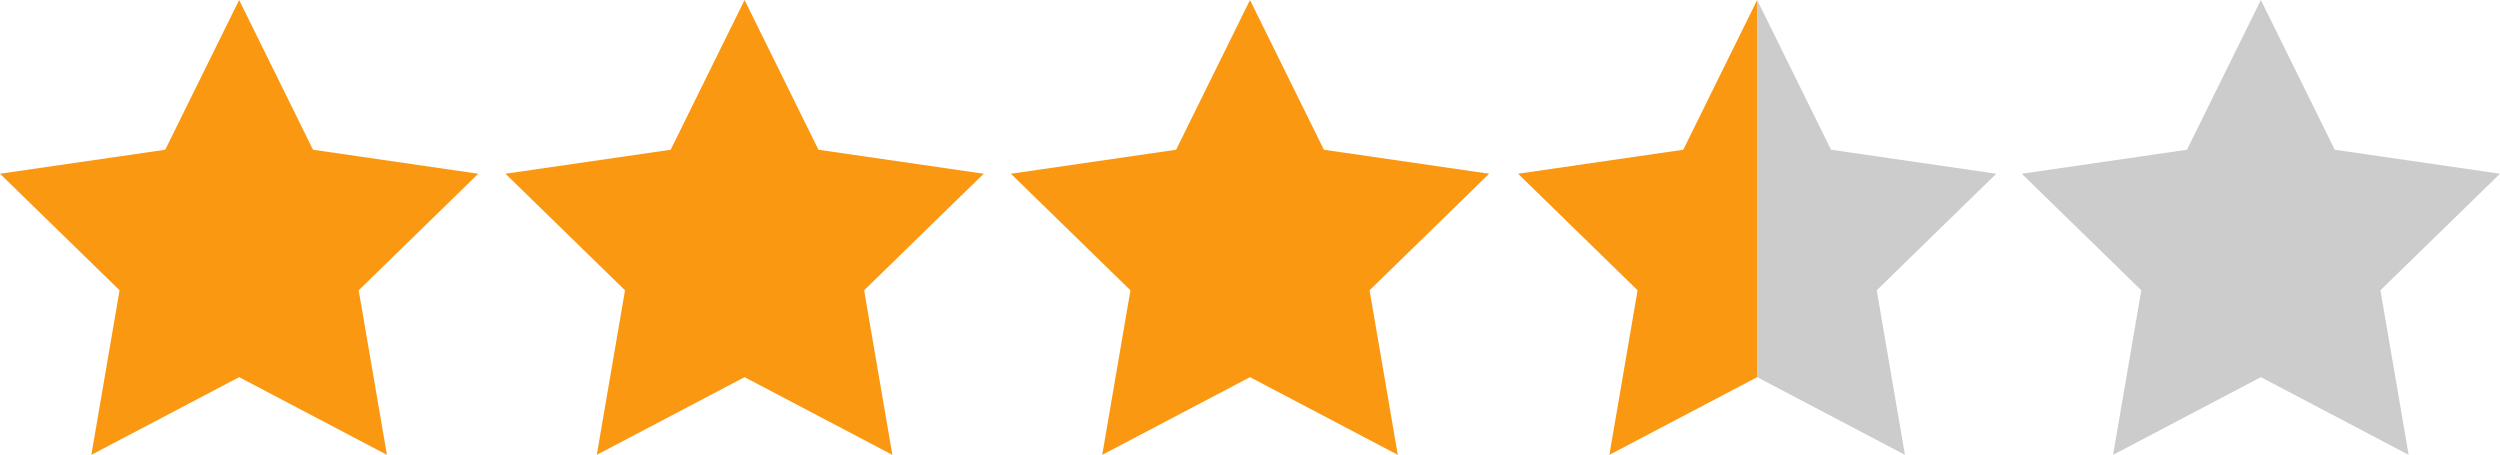 <?xml version="1.0" encoding="utf-8"?>
<!-- Generator: Adobe Illustrator 17.0.0, SVG Export Plug-In . SVG Version: 6.00 Build 0)  -->
<!DOCTYPE svg PUBLIC "-//W3C//DTD SVG 1.1//EN" "http://www.w3.org/Graphics/SVG/1.1/DTD/svg11.dtd">
<svg version="1.1" id="Capa_1" xmlns="http://www.w3.org/2000/svg" xmlns:xlink="http://www.w3.org/1999/xlink" x="0px" y="0px"
	 width="181.156px" height="32.959px" viewBox="0 0 181.156 32.959" enable-background="new 0 0 181.156 32.959"
	 xml:space="preserve">
<path fill="#FB9812" d="M17.328,0l5.354,10.85l11.974,1.739l-8.664,8.446l2.045,11.924l-10.709-5.63l-10.709,5.63l2.045-11.924
	L0,12.589l11.973-1.739L17.328,0z M53.953,0l5.354,10.85l11.974,1.739l-8.664,8.446l2.045,11.924l-10.709-5.63l-10.709,5.63
	l2.045-11.924l-8.664-8.446l11.973-1.739L53.953,0z M90.578,0l5.354,10.85l11.974,1.739l-8.664,8.446l2.045,11.924l-10.709-5.63
	l-10.709,5.63l2.045-11.924l-8.664-8.446l11.973-1.739L90.578,0z M121.973,10.85L110,12.589l8.664,8.446l-2.045,11.924l10.709-5.63
	V0L121.973,10.85z"/>
<path fill="#CCCCCC" d="M144.656,12.589l-11.974-1.739L127.328,0v27.329l10.709,5.63l-2.045-11.924L144.656,12.589z"/>
<polygon fill="#CCCCCC" points="163.828,0 169.182,10.85 181.156,12.589 172.492,21.035 174.537,32.959 163.828,27.329 
	153.119,32.959 155.164,21.035 146.5,12.589 158.473,10.85 "/>
</svg>
